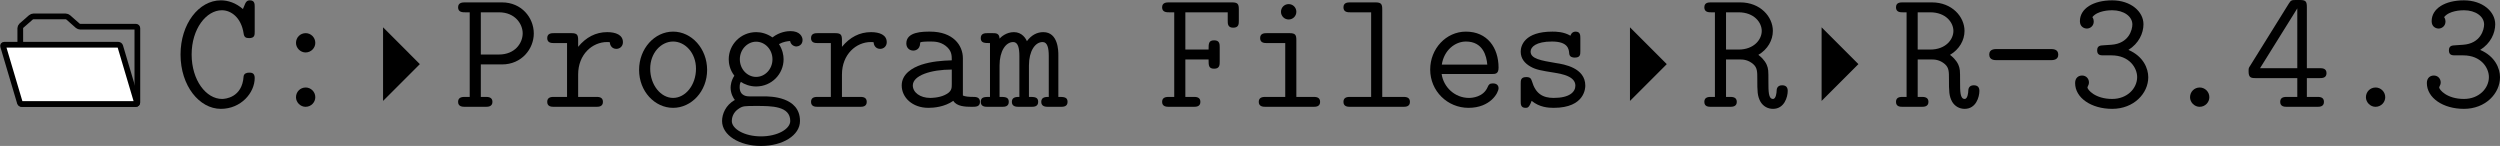<?xml version='1.0' encoding='UTF-8'?>
<!-- This file was generated by dvisvgm 2.11.1 -->
<svg version='1.1' xmlns='http://www.w3.org/2000/svg' xmlns:xlink='http://www.w3.org/1999/xlink' width='244.849pt' height='14.294pt' viewBox='.016 621.992 244.849 14.294'>
<rect x=".016" y="621.992" width="244.849" height="14.294" fill="#808080" stroke="none"/>
<defs>
<path id='g28-45' d='M5.487-3.646C5.487-4.041 5.117-4.041 4.949-4.041H1.196C1.04-4.041 .658-4.041 .658-3.658C.658-3.264 1.028-3.264 1.196-3.264H4.949C5.105-3.264 5.487-3.264 5.487-3.646Z'/>
<path id='g28-46' d='M3.754-.669C3.754-1.064 3.431-1.351 3.084-1.351C2.702-1.351 2.403-1.052 2.403-.669C2.403-.311 2.714 0 3.072 0C3.467 0 3.754-.323 3.754-.669Z'/>
<path id='g28-51' d='M5.631-2.068C5.631-2.678 5.296-3.527 4.244-3.981C4.973-4.435 5.296-5.153 5.296-5.774C5.296-6.671 4.4-7.448 3.108-7.448C1.781-7.448 .849-6.874 .849-5.99C.849-5.595 1.148-5.475 1.339-5.475C1.554-5.475 1.817-5.643 1.817-5.966C1.817-6.157 1.722-6.276 1.722-6.276C2.08-6.731 2.905-6.755 3.108-6.755C3.921-6.755 4.519-6.324 4.519-5.762C4.519-5.416 4.292-4.423 3.037-4.34C2.594-4.316 2.403-4.292 2.355-4.292C2.116-4.268 2.056-4.113 2.056-3.945C2.056-3.599 2.307-3.599 2.511-3.599H3.061C4.304-3.599 4.854-2.726 4.854-2.08C4.854-1.291 4.16-.55 3.108-.55C1.913-.55 1.375-1.196 1.375-1.363L1.399-1.423C1.447-1.506 1.482-1.602 1.482-1.71C1.482-1.961 1.291-2.188 1.004-2.188C.753-2.188 .514-2.032 .514-1.662C.514-.622 1.65 .143 3.108 .143C4.615 .143 5.631-.933 5.631-2.068Z'/>
<path id='g28-52' d='M5.798-2.355C5.798-2.702 5.487-2.702 5.32-2.702H4.423V-6.982C4.423-7.376 4.34-7.472 3.933-7.472H3.658C3.371-7.472 3.312-7.46 3.168-7.233L.454-2.869C.347-2.714 .347-2.69 .347-2.475C.347-2.056 .502-2.008 .825-2.008H3.754V-.693H3.037C2.869-.693 2.558-.693 2.558-.347S2.869 0 3.037 0H5.141C5.308 0 5.619 0 5.619-.347S5.308-.693 5.141-.693H4.423V-2.008H5.32C5.487-2.008 5.798-2.008 5.798-2.355ZM3.754-2.702H1.148L3.754-6.886V-2.702Z'/>
<path id='g28-58' d='M3.754-4.471C3.754-4.866 3.431-5.153 3.084-5.153C2.702-5.153 2.403-4.854 2.403-4.471C2.403-4.113 2.714-3.802 3.072-3.802C3.467-3.802 3.754-4.125 3.754-4.471ZM3.754-.669C3.754-1.064 3.431-1.351 3.084-1.351C2.702-1.351 2.403-1.052 2.403-.669C2.403-.311 2.714 0 3.072 0C3.467 0 3.754-.323 3.754-.669Z'/>
<path id='g28-67' d='M5.667-2.02C5.667-2.391 5.416-2.391 5.272-2.391C5.105-2.391 4.914-2.331 4.89-2.128C4.794-.634 3.587-.55 3.383-.55C2.271-.55 1.255-1.853 1.255-3.658S2.283-6.755 3.371-6.755C4.017-6.755 4.722-6.241 4.89-5.141C4.926-4.878 5.033-4.806 5.272-4.806C5.667-4.806 5.667-5.021 5.667-5.26V-6.994C5.667-7.185 5.667-7.448 5.332-7.448C5.117-7.448 5.057-7.317 5.009-7.233C4.973-7.137 4.878-6.922 4.842-6.838C4.352-7.269 3.802-7.448 3.3-7.448C1.757-7.448 .478-5.798 .478-3.658C.478-1.47 1.793 .143 3.3 .143C4.698 .143 5.667-.968 5.667-2.02Z'/>
<path id='g28-70' d='M5.738-6.025V-6.814C5.738-7.185 5.667-7.305 5.26-7.305H.861C.693-7.305 .371-7.305 .371-6.958S.693-6.611 .861-6.611H1.219V-.693H.861C.693-.693 .371-.693 .371-.347S.693 0 .861 0H2.57C2.738 0 3.049 0 3.049-.347S2.738-.693 2.57-.693H1.997V-3.312H3.622C3.622-2.893 3.622-2.666 4.017-2.666C4.4-2.666 4.4-2.941 4.4-3.156V-4.16C4.4-4.376 4.4-4.651 4.017-4.651C3.622-4.651 3.622-4.423 3.622-4.005H1.997V-6.611H4.961V-6.025C4.961-5.81 4.961-5.535 5.344-5.535C5.738-5.535 5.738-5.798 5.738-6.025Z'/>
<path id='g28-80' d='M5.631-5.129C5.631-6.241 4.77-7.305 3.407-7.305H.825C.658-7.305 .335-7.305 .335-6.958S.658-6.611 .825-6.611H1.148V-.693H.825C.658-.693 .335-.693 .335-.347S.658 0 .825 0H2.248C2.415 0 2.738 0 2.738-.347S2.415-.693 2.248-.693H1.925V-2.965H3.407C4.794-2.965 5.631-4.065 5.631-5.129ZM4.854-5.141C4.854-4.459 4.316-3.658 3.192-3.658H1.925V-6.611H3.192C4.34-6.611 4.854-5.774 4.854-5.141Z'/>
<path id='g28-82' d='M6.121-1.112C6.121-1.351 6.013-1.506 5.727-1.506C5.368-1.506 5.344-1.219 5.344-1.112C5.344-1.028 5.308-.55 5.093-.55C4.77-.55 4.77-1.076 4.77-1.757C4.77-2.57 4.77-2.642 4.651-2.941C4.495-3.288 4.208-3.527 4.065-3.634C4.722-4.017 5.081-4.663 5.081-5.308C5.081-6.3 4.208-7.305 2.798-7.305H.765C.586-7.305 .287-7.305 .287-6.958S.598-6.611 .765-6.611H1.028V-.693H.765C.598-.693 .287-.693 .287-.347S.586 0 .765 0H2.068C2.236 0 2.558 0 2.558-.347S2.236-.693 2.068-.693H1.805V-3.312H2.75C2.965-3.312 3.335-3.312 3.718-2.977C3.993-2.726 3.993-2.451 3.993-1.937C3.993-1.1 3.993-.753 4.22-.347C4.411-.036 4.722 .143 5.093 .143C5.882 .143 6.121-.681 6.121-1.112ZM4.304-5.308C4.304-4.722 3.778-4.005 2.678-4.005H1.805V-6.611H2.678C3.778-6.611 4.304-5.894 4.304-5.308Z'/>
<path id='g28-97' d='M6.085-.347C6.085-.693 5.774-.693 5.607-.693C5.296-.693 5.057-.717 4.89-.789V-3.395C4.89-4.304 4.208-5.26 2.594-5.26C2.092-5.26 .933-5.26 .933-4.435C.933-4.113 1.16-3.933 1.423-3.933C1.494-3.933 1.889-3.957 1.901-4.459C1.901-4.519 1.913-4.531 2.164-4.555C2.307-4.567 2.463-4.567 2.606-4.567C2.881-4.567 3.288-4.567 3.682-4.268C4.113-3.933 4.113-3.599 4.113-3.252C3.407-3.228 2.714-3.18 1.973-2.941C1.375-2.738 .61-2.307 .61-1.494C.61-.646 1.363 .072 2.475 .072C2.857 .072 3.599 .012 4.22-.418C4.459-.024 5.057 0 5.511 0C5.798 0 6.085 0 6.085-.347ZM4.113-1.578C4.113-1.303 4.113-1.052 3.622-.825C3.204-.622 2.642-.622 2.606-.622C1.901-.622 1.387-1.004 1.387-1.494C1.387-2.2 2.666-2.606 4.113-2.606V-1.578Z'/>
<path id='g28-101' d='M5.452-1.303C5.452-1.375 5.428-1.638 5.057-1.638C4.83-1.638 4.758-1.554 4.686-1.375C4.388-.681 3.61-.622 3.383-.622C2.391-.622 1.602-1.375 1.47-2.295H4.973C5.224-2.295 5.452-2.295 5.452-2.738C5.452-4.136 4.663-5.26 3.168-5.26C1.781-5.26 .669-4.065 .669-2.606C.669-1.1 1.877 .072 3.347 .072C4.89 .072 5.452-.992 5.452-1.303ZM4.663-2.953H1.482C1.638-3.969 2.415-4.567 3.168-4.567C4.364-4.567 4.615-3.551 4.663-2.953Z'/>
<path id='g28-103' d='M5.978-4.674C5.978-4.902 5.798-5.296 5.129-5.296C4.914-5.296 4.376-5.248 3.873-4.854C3.479-5.129 3.072-5.224 2.738-5.224C1.65-5.224 .813-4.352 .813-3.324C.813-3.061 .873-2.606 1.207-2.176C.98-1.841 .944-1.482 .944-1.339C.944-.921 1.148-.586 1.243-.478C.586-.12 .347 .526 .347 .992C.347 1.985 1.554 2.738 3.072 2.738S5.798 1.997 5.798 .992C5.798-.729 3.682-.729 3.288-.729H2.271C2.128-.729 1.578-.729 1.578-1.375C1.578-1.602 1.614-1.65 1.662-1.745C1.901-1.578 2.295-1.423 2.726-1.423C3.814-1.423 4.651-2.295 4.651-3.324C4.651-3.622 4.579-3.993 4.328-4.388C4.639-4.555 4.926-4.591 5.105-4.603C5.177-4.232 5.535-4.22 5.535-4.22C5.679-4.22 5.978-4.316 5.978-4.674ZM3.873-3.324C3.873-2.642 3.359-2.092 2.726-2.092C2.128-2.092 1.59-2.618 1.59-3.324S2.14-4.555 2.726-4.555C3.359-4.555 3.873-4.005 3.873-3.324ZM5.117 .992C5.117 1.542 4.244 2.068 3.072 2.068S1.028 1.542 1.028 .992C1.028 .813 1.088 .395 1.53 .12C1.805-.06 1.925-.06 2.75-.06C3.802-.06 5.117-.06 5.117 .992Z'/>
<path id='g28-105' d='M5.272-.347C5.272-.693 4.961-.693 4.794-.693H3.61V-4.663C3.61-5.033 3.539-5.153 3.132-5.153H1.554C1.387-5.153 1.076-5.153 1.076-4.806S1.387-4.459 1.554-4.459H2.833V-.693H1.47C1.303-.693 .98-.693 .98-.347S1.303 0 1.47 0H4.794C4.961 0 5.272 0 5.272-.347ZM3.61-6.647C3.61-6.946 3.371-7.185 3.072-7.185S2.534-6.946 2.534-6.647S2.774-6.109 3.072-6.109S3.61-6.348 3.61-6.647Z'/>
<path id='g28-108' d='M5.404-.347C5.404-.693 5.093-.693 4.926-.693H3.467V-6.814C3.467-7.185 3.395-7.305 2.989-7.305H1.231C1.064-7.305 .753-7.305 .753-6.958S1.064-6.611 1.231-6.611H2.69V-.693H1.231C1.064-.693 .753-.693 .753-.347S1.064 0 1.231 0H4.926C5.093 0 5.404 0 5.404-.347Z'/>
<path id='g28-109' d='M6.061-.347C6.061-.693 5.786-.693 5.416-.693V-3.622C5.416-3.885 5.416-5.224 4.364-5.224C3.945-5.224 3.539-5.033 3.216-4.591C3.144-4.77 2.881-5.224 2.307-5.224C1.769-5.224 1.399-4.878 1.303-4.77C1.291-5.153 1.04-5.153 .825-5.153H.466C.299-5.153-.012-5.153-.012-4.806S.263-4.459 .634-4.459V-.693C.251-.693-.012-.693-.012-.347S.299 0 .466 0H1.47C1.638 0 1.949 0 1.949-.347S1.674-.693 1.303-.693V-2.893C1.303-3.897 1.733-4.531 2.26-4.531C2.594-4.531 2.69-4.113 2.69-3.551V-.693C2.487-.693 2.164-.693 2.164-.347S2.487 0 2.654 0H3.527C3.694 0 4.005 0 4.005-.347S3.73-.693 3.359-.693V-2.893C3.359-3.897 3.79-4.531 4.316-4.531C4.651-4.531 4.746-4.113 4.746-3.551V-.693C4.543-.693 4.22-.693 4.22-.347S4.543 0 4.71 0H5.583C5.75 0 6.061 0 6.061-.347Z'/>
<path id='g28-111' d='M5.452-2.582C5.452-4.077 4.364-5.26 3.072-5.26S.693-4.077 .693-2.582C.693-1.076 1.793 .072 3.072 .072S5.452-1.076 5.452-2.582ZM4.674-2.666C4.674-1.518 3.933-.622 3.072-.622S1.47-1.53 1.47-2.666C1.47-3.778 2.236-4.567 3.072-4.567S4.674-3.778 4.674-2.666Z'/>
<path id='g28-114' d='M5.715-4.519C5.715-5.033 5.212-5.224 4.615-5.224C3.814-5.224 3.132-4.866 2.582-4.196V-4.663C2.582-5.033 2.511-5.153 2.104-5.153H.897C.729-5.153 .418-5.153 .418-4.806S.729-4.459 .897-4.459H1.805V-.693H.897C.729-.693 .418-.693 .418-.347S.729 0 .897 0H3.838C4.005 0 4.316 0 4.316-.347S4.005-.693 3.838-.693H2.582V-2.26C2.582-3.682 3.587-4.531 4.603-4.531C4.663-4.531 4.734-4.531 4.794-4.519C4.83-4.089 5.165-4.053 5.248-4.053C5.523-4.053 5.715-4.256 5.715-4.519Z'/>
<path id='g28-115' d='M5.368-1.482C5.368-2.726 3.885-2.977 3.312-3.061C2.26-3.24 1.542-3.359 1.542-3.862C1.542-4.184 1.913-4.567 3.037-4.567C4.172-4.567 4.22-4.029 4.244-3.718C4.268-3.479 4.483-3.443 4.627-3.443C5.021-3.443 5.021-3.658 5.021-3.897V-4.806C5.021-4.997 5.021-5.26 4.686-5.26C4.4-5.26 4.328-4.973 4.328-4.973C3.85-5.26 3.3-5.26 3.061-5.26C1.112-5.26 .849-4.268 .849-3.862C.849-3.371 1.136-3.037 1.542-2.809C1.925-2.594 2.271-2.534 3.252-2.379C3.718-2.295 4.674-2.14 4.674-1.482C4.674-1.04 4.268-.622 3.156-.622C2.391-.622 1.889-.921 1.638-1.781C1.578-1.949 1.542-2.08 1.243-2.08C.849-2.08 .849-1.853 .849-1.614V-.383C.849-.191 .849 .072 1.184 .072C1.327 .072 1.435 .072 1.614-.418C2.164 .036 2.786 .072 3.156 .072C5.368 .072 5.368-1.363 5.368-1.482Z'/>
</defs>
<g id='page1' transform='matrix(1.4 0 0 1.4 0 0)'>
<path d='M1.531 451.555H9.52C9.578 451.555 9.621 451.508 9.621 451.449V446.25C9.621 446.195 9.578 446.148 9.52 446.148H5.629C5.57 446.148 5.492 446.117 5.449 446.082L4.785 445.496C4.742 445.457 4.66 445.426 4.602 445.426H2.352C2.293 445.426 2.215 445.457 2.172 445.496L1.504 446.082C1.465 446.117 1.43 446.195 1.43 446.25V451.449C1.43 451.508 1.473 451.555 1.531 451.555Z' stroke='#000' fill='none' stroke-width='.399'/>
<path d='M1.531 451.555H9.52C9.578 451.555 9.609 451.508 9.594 451.453L8.422 447.508C8.406 447.453 8.348 447.41 8.289 447.41H.301C.246 447.41 .211 447.453 .227 447.508L1.398 451.453C1.414 451.508 1.473 451.555 1.531 451.555Z' fill='#fff'/>
<path d='M1.531 451.555H9.52C9.578 451.555 9.609 451.508 9.594 451.453L8.422 447.508C8.406 447.453 8.348 447.41 8.289 447.41H.301C.246 447.41 .211 447.453 .227 447.508L1.398 451.453C1.414 451.508 1.473 451.555 1.531 451.555Z' stroke='#000' fill='none' stroke-width='.399' stroke-miterlimit='10'/>
<use x='12.163' y='451.752' xlink:href='#g28-67'/>
<use x='18.315' y='451.752' xlink:href='#g28-58'/>
<path d='M26.809 451.34L29.383 448.766L26.809 446.191Z'/>
<use x='31.723' y='451.752' xlink:href='#g28-80'/>
<use x='37.875' y='451.752' xlink:href='#g28-114'/>
<use x='44.027' y='451.752' xlink:href='#g28-111'/>
<use x='50.178' y='451.752' xlink:href='#g28-103'/>
<use x='56.33' y='451.752' xlink:href='#g28-114'/>
<use x='62.482' y='451.752' xlink:href='#g28-97'/>
<use x='68.634' y='451.752' xlink:href='#g28-109'/>
<use x='80.938' y='451.752' xlink:href='#g28-70'/>
<use x='87.09' y='451.752' xlink:href='#g28-105'/>
<use x='93.242' y='451.752' xlink:href='#g28-108'/>
<use x='99.394' y='451.752' xlink:href='#g28-101'/>
<use x='105.546' y='451.752' xlink:href='#g28-115'/>
<path d='M114.039 451.34L116.613 448.766L114.039 446.191Z'/>
<use x='118.954' y='451.752' xlink:href='#g28-82'/>
<path d='M127.445 451.34L130.02 448.766L127.445 446.191Z'/>
<use x='132.362' y='451.752' xlink:href='#g28-82'/>
<use x='138.514' y='451.752' xlink:href='#g28-45'/>
<use x='144.666' y='451.752' xlink:href='#g28-51'/>
<use x='150.817' y='451.752' xlink:href='#g28-46'/>
<use x='156.969' y='451.752' xlink:href='#g28-52'/>
<use x='163.121' y='451.752' xlink:href='#g28-46'/>
<use x='169.273' y='451.752' xlink:href='#g28-51'/>
</g>
</svg>